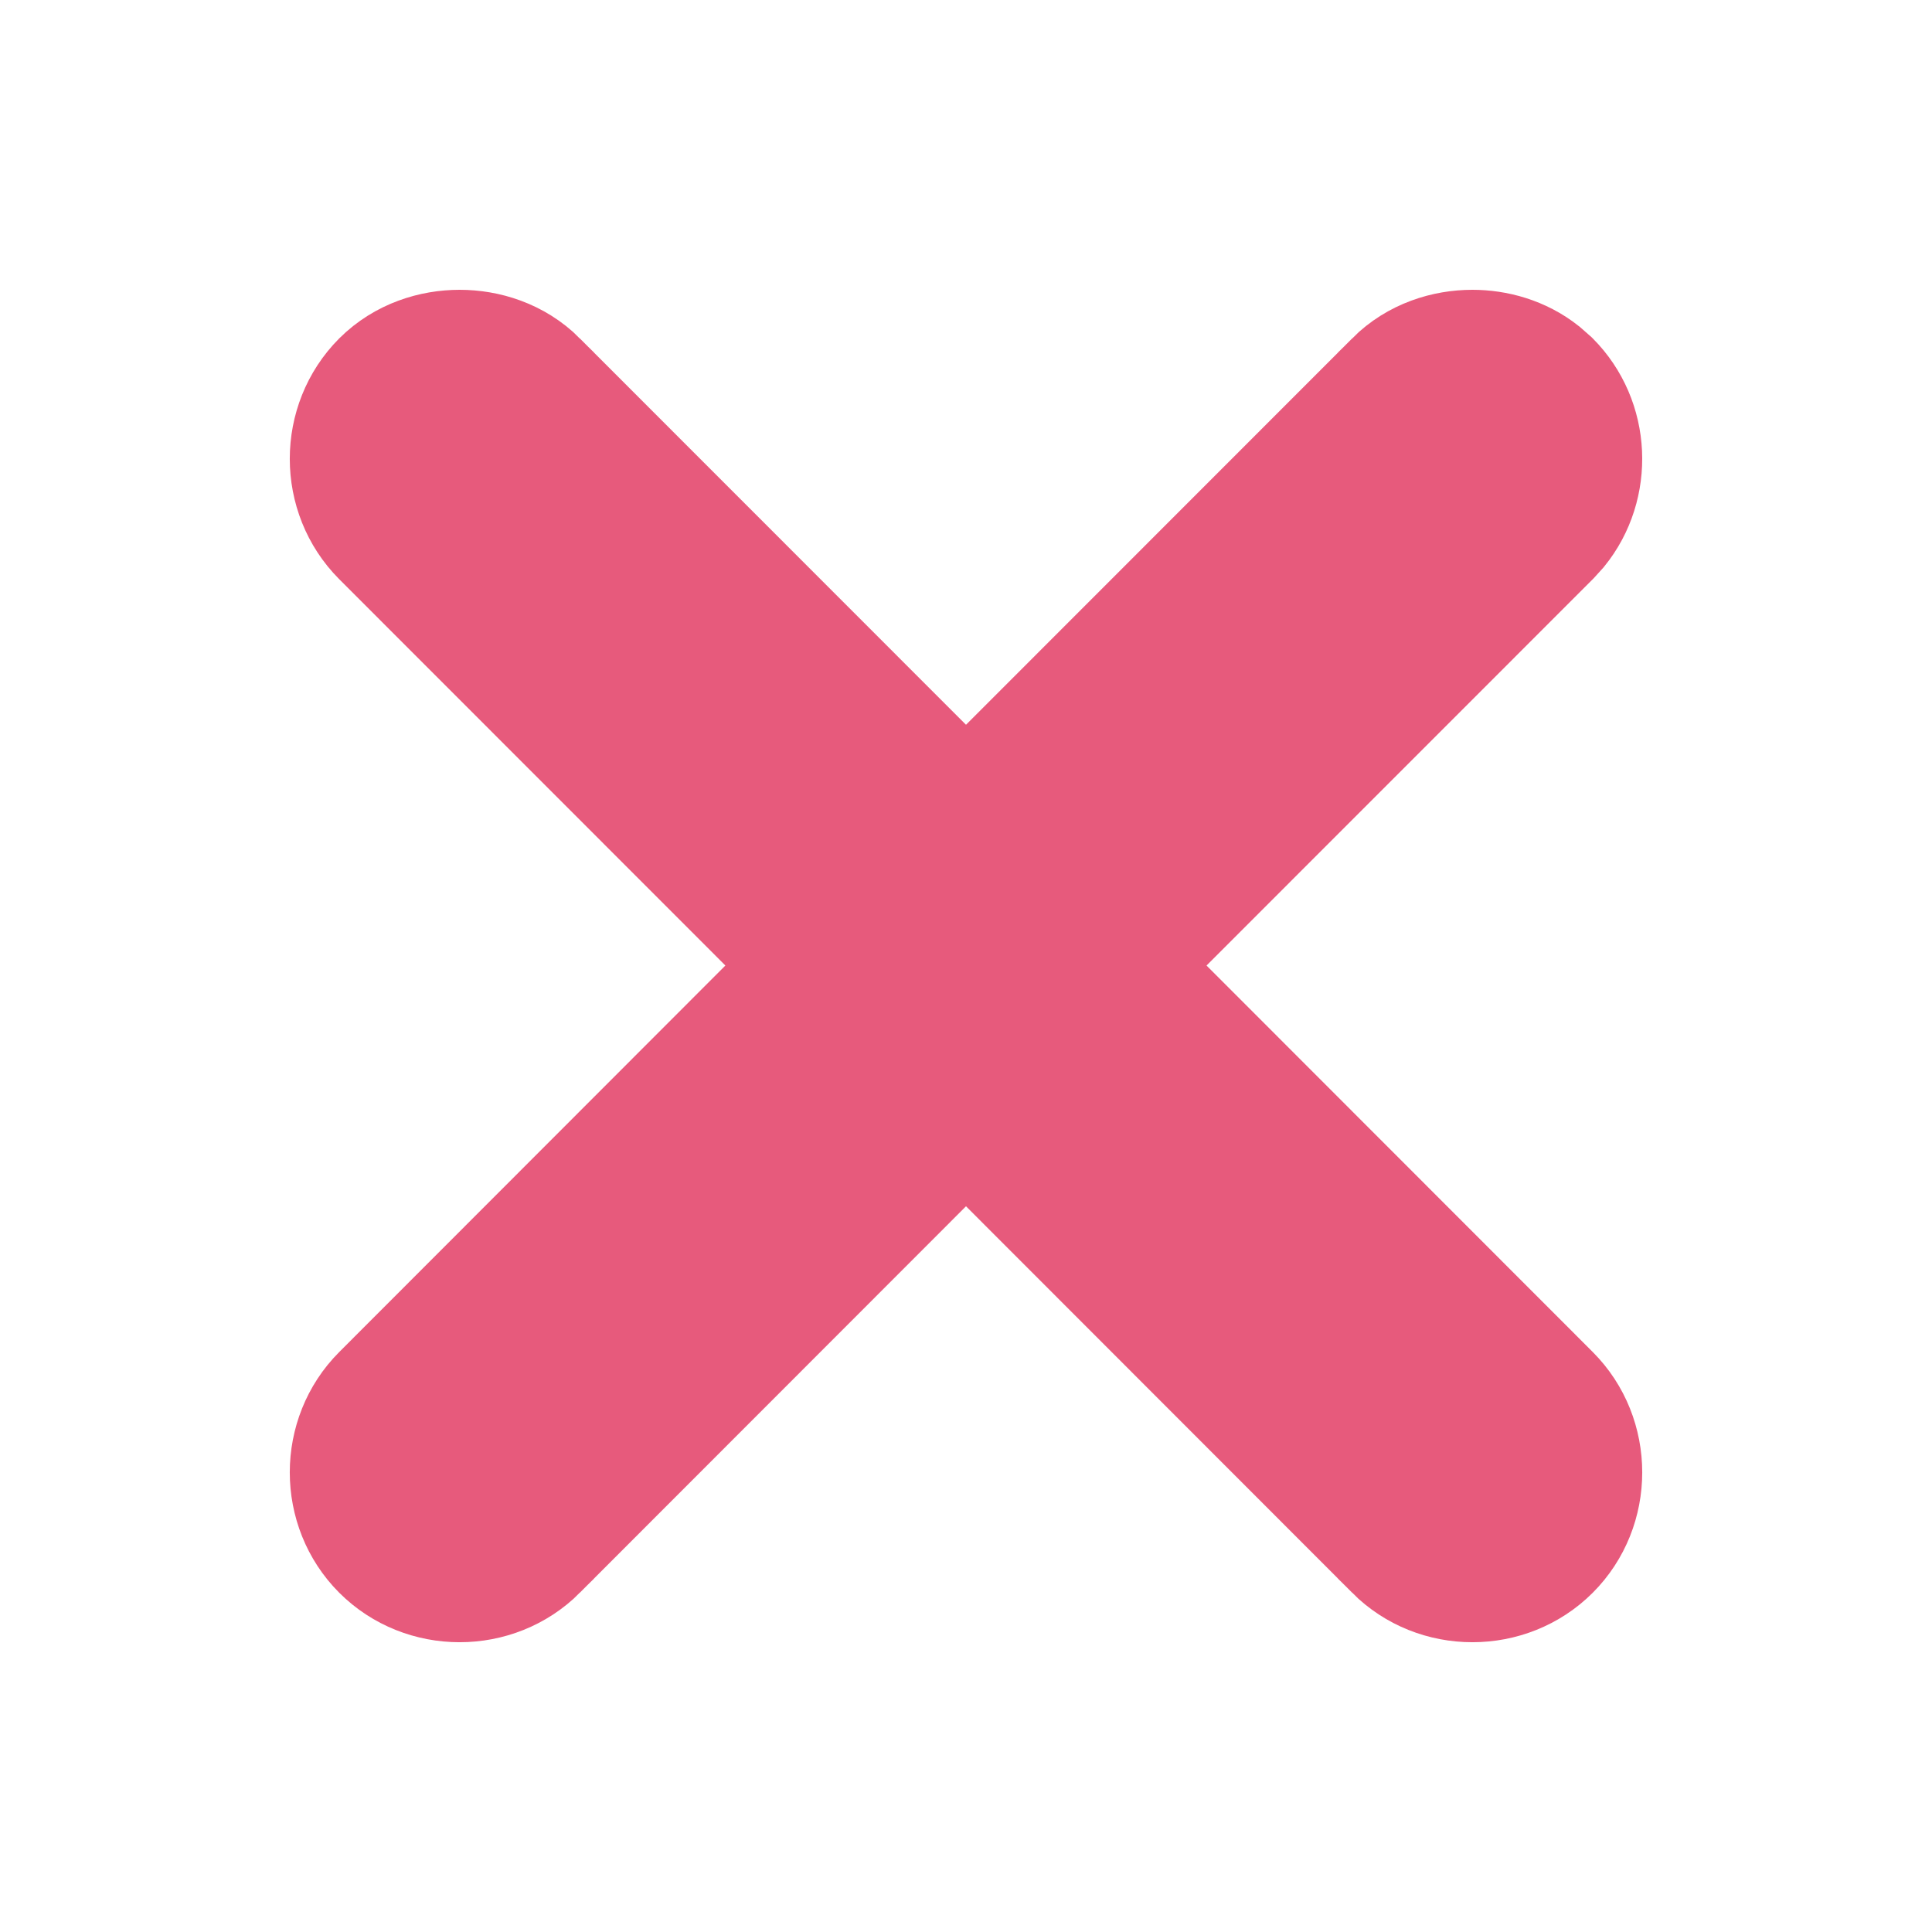 <?xml version="1.0" encoding="UTF-8"?> <svg xmlns="http://www.w3.org/2000/svg" width="20" height="20" viewBox="0 0 20 20" fill="none"><path d="M15.242 3.5C15.502 3.5 15.793 3.576 16.034 3.768L16.134 3.856L16.135 3.857C16.591 4.315 16.62 5.054 16.221 5.547L16.135 5.642L11.783 9.995L16.135 14.35C16.622 14.838 16.622 15.646 16.135 16.134L16.134 16.135C15.646 16.622 14.838 16.622 14.351 16.135V16.134L10 11.78L5.649 16.134V16.135C5.162 16.622 4.354 16.622 3.866 16.135L3.865 16.134C3.378 15.646 3.378 14.838 3.865 14.35L8.216 9.995L3.865 5.642C3.378 5.153 3.378 4.346 3.865 3.857L3.866 3.856C4.124 3.599 4.461 3.5 4.758 3.5C5.055 3.5 5.392 3.599 5.649 3.856V3.857L10 8.21L14.351 3.857V3.856C14.608 3.599 14.945 3.5 15.242 3.5Z" fill="#E75A7C" stroke="#E75A7C"></path></svg> 